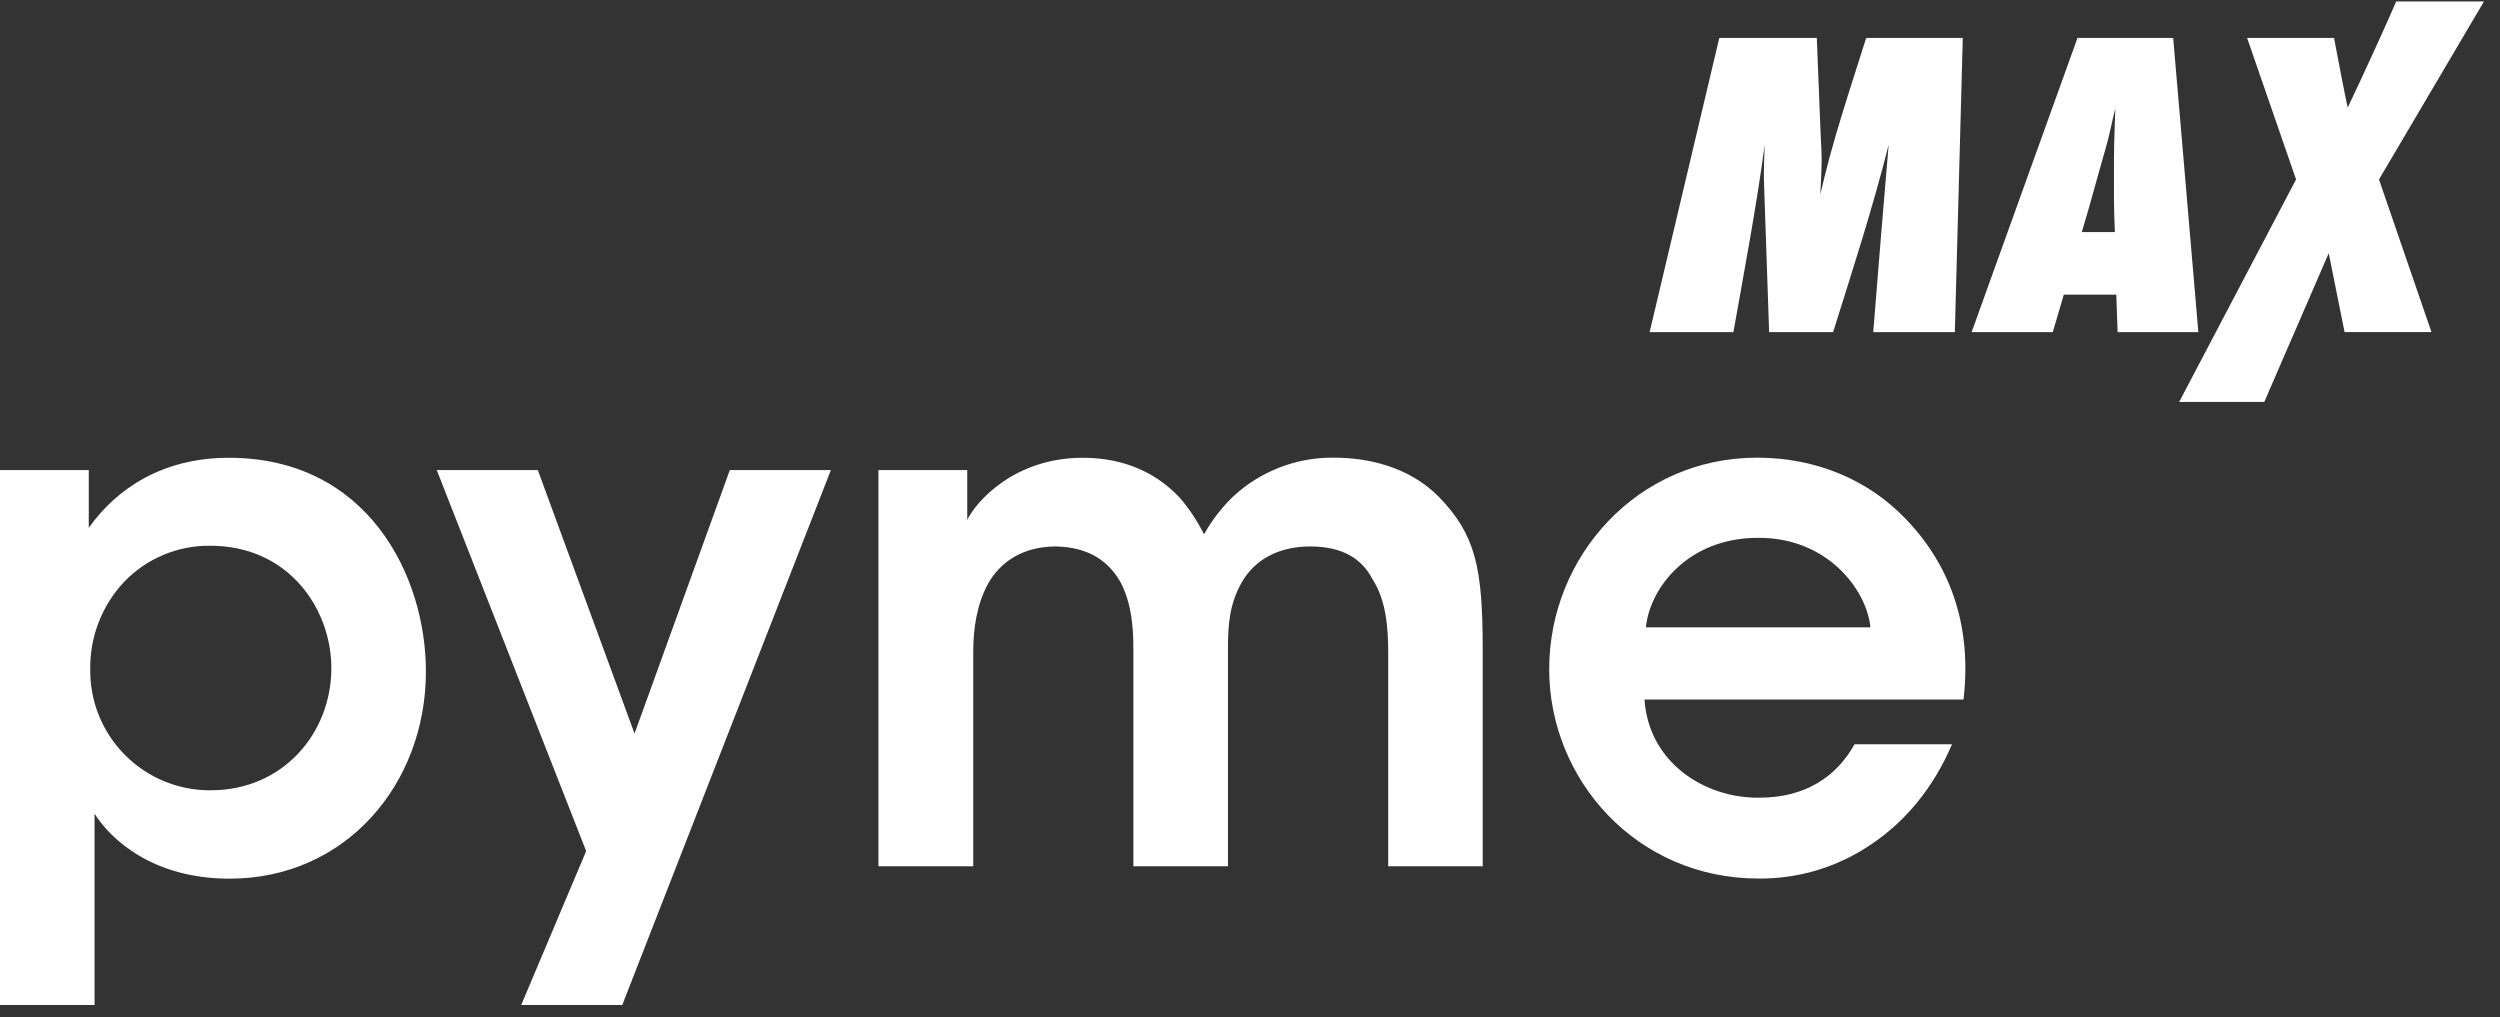 <svg width="172" height="70" viewBox="0 0 172 70" fill="none" xmlns="http://www.w3.org/2000/svg">
<rect x="0" y="0" width="172" height="70" fill="#333333" stroke="none"/>
<g clip-path="url(#clip0_2715_32442)">
<path d="M134.493 22.852H128.88C129.213 18.544 129.577 14.264 129.941 9.954C128.849 14.298 127.459 18.573 126.117 22.852H121.717L121.382 13.11C121.382 12.777 121.353 12.413 121.353 12.076C121.353 11.379 121.382 10.651 121.413 9.952C120.836 14.262 120.017 18.57 119.258 22.85H113.494L118.288 2.61H124.996L125.267 9.435C125.298 9.95 125.329 10.436 125.329 10.953C125.329 11.78 125.267 12.56 125.238 13.379C126.065 9.708 127.271 6.188 128.394 2.608H135.039L134.493 22.852Z" fill="white"/>
<path d="M145.692 22.852L145.601 20.273H141.99L141.231 22.852H135.647L142.931 2.612H149.515L151.246 22.852H145.692ZM145.442 10.958C145.442 9.804 145.504 8.621 145.533 7.466C145.291 8.407 145.12 9.38 144.836 10.321C144.29 12.201 143.802 14.083 143.227 15.965H145.502C145.471 15.175 145.44 14.387 145.44 13.597L145.442 10.958Z" fill="white"/>
<path d="M161.308 22.852L160.216 17.421L155.783 27.652H149.926L157.969 12.347L154.6 2.608H160.58C160.786 3.731 161.407 6.916 161.521 7.402C162.259 5.878 164.191 1.677 164.859 0.099H170.898L163.674 12.347L167.285 22.848H161.308" fill="white"/>
<path d="M0 32.339H6.107V36.314C8.045 33.582 11.224 31.495 15.743 31.495C25.28 31.495 29.303 39.592 29.303 46.196C29.303 53.946 23.789 60.452 15.793 60.452C10.48 60.452 7.599 57.72 6.505 55.981V69.143H0V32.339ZM22.796 45.94C22.796 42.01 19.965 37.547 14.453 37.547C13.35 37.535 12.257 37.749 11.241 38.176C10.224 38.603 9.306 39.233 8.542 40.029C7.018 41.651 6.181 43.801 6.207 46.026C6.191 47.123 6.394 48.211 6.805 49.227C7.216 50.243 7.826 51.167 8.598 51.945C9.371 52.722 10.291 53.338 11.305 53.754C12.319 54.171 13.406 54.381 14.502 54.372C19.466 54.372 22.796 50.442 22.796 45.977V45.94Z" fill="white"/>
<path d="M40.328 58.556L30.047 32.339H37.001L43.656 50.469L50.212 32.339H57.166L42.812 69.143H35.859L40.328 58.556Z" fill="white"/>
<path d="M60.438 32.339H66.547V35.768C67.143 34.527 69.776 31.495 74.494 31.495C76.729 31.495 79.211 32.14 81.199 34.277C81.841 35.036 82.391 35.87 82.837 36.758C83.371 35.806 84.04 34.936 84.824 34.175C86.71 32.418 89.2 31.455 91.778 31.487C94.063 31.487 96.948 32.082 99.029 34.219C101.511 36.802 102.009 39.036 102.009 44.649V59.598H95.509V44.897C95.509 43.16 95.36 41.271 94.417 39.832C93.722 38.49 92.429 37.596 90.144 37.596C87.859 37.596 86.27 38.589 85.426 40.078C84.582 41.567 84.483 43.009 84.483 44.647V59.598H77.977V44.649C77.977 43.06 77.828 41.52 77.133 40.13C76.338 38.682 74.996 37.648 72.661 37.596C70.278 37.596 68.787 38.738 67.993 40.13C67.199 41.578 66.959 43.259 66.959 44.847V59.598H60.438V32.339Z" fill="white"/>
<path d="M113.141 48.126C113.438 52.496 117.312 54.93 121.037 54.881C124.216 54.881 126.352 53.433 127.593 51.205H134.299C133.008 54.235 131.07 56.519 128.785 58.059C126.493 59.638 123.77 60.471 120.987 60.444C112.595 60.444 106.584 53.64 106.584 46.039C106.584 38.291 112.644 31.487 120.888 31.487C124.96 31.487 128.541 33.028 131.07 35.658C134.398 39.086 135.639 43.358 135.093 48.126H113.141ZM128.685 43.162C128.437 40.579 125.707 36.957 120.938 37.003C116.121 37.003 113.492 40.48 113.24 43.162H128.685Z" fill="white"/>
</g>
<defs>
<clipPath id="clip0_2715_32442">
<rect width="171.08" height="69.135" fill="white"/>
</clipPath>
</defs>
</svg>

